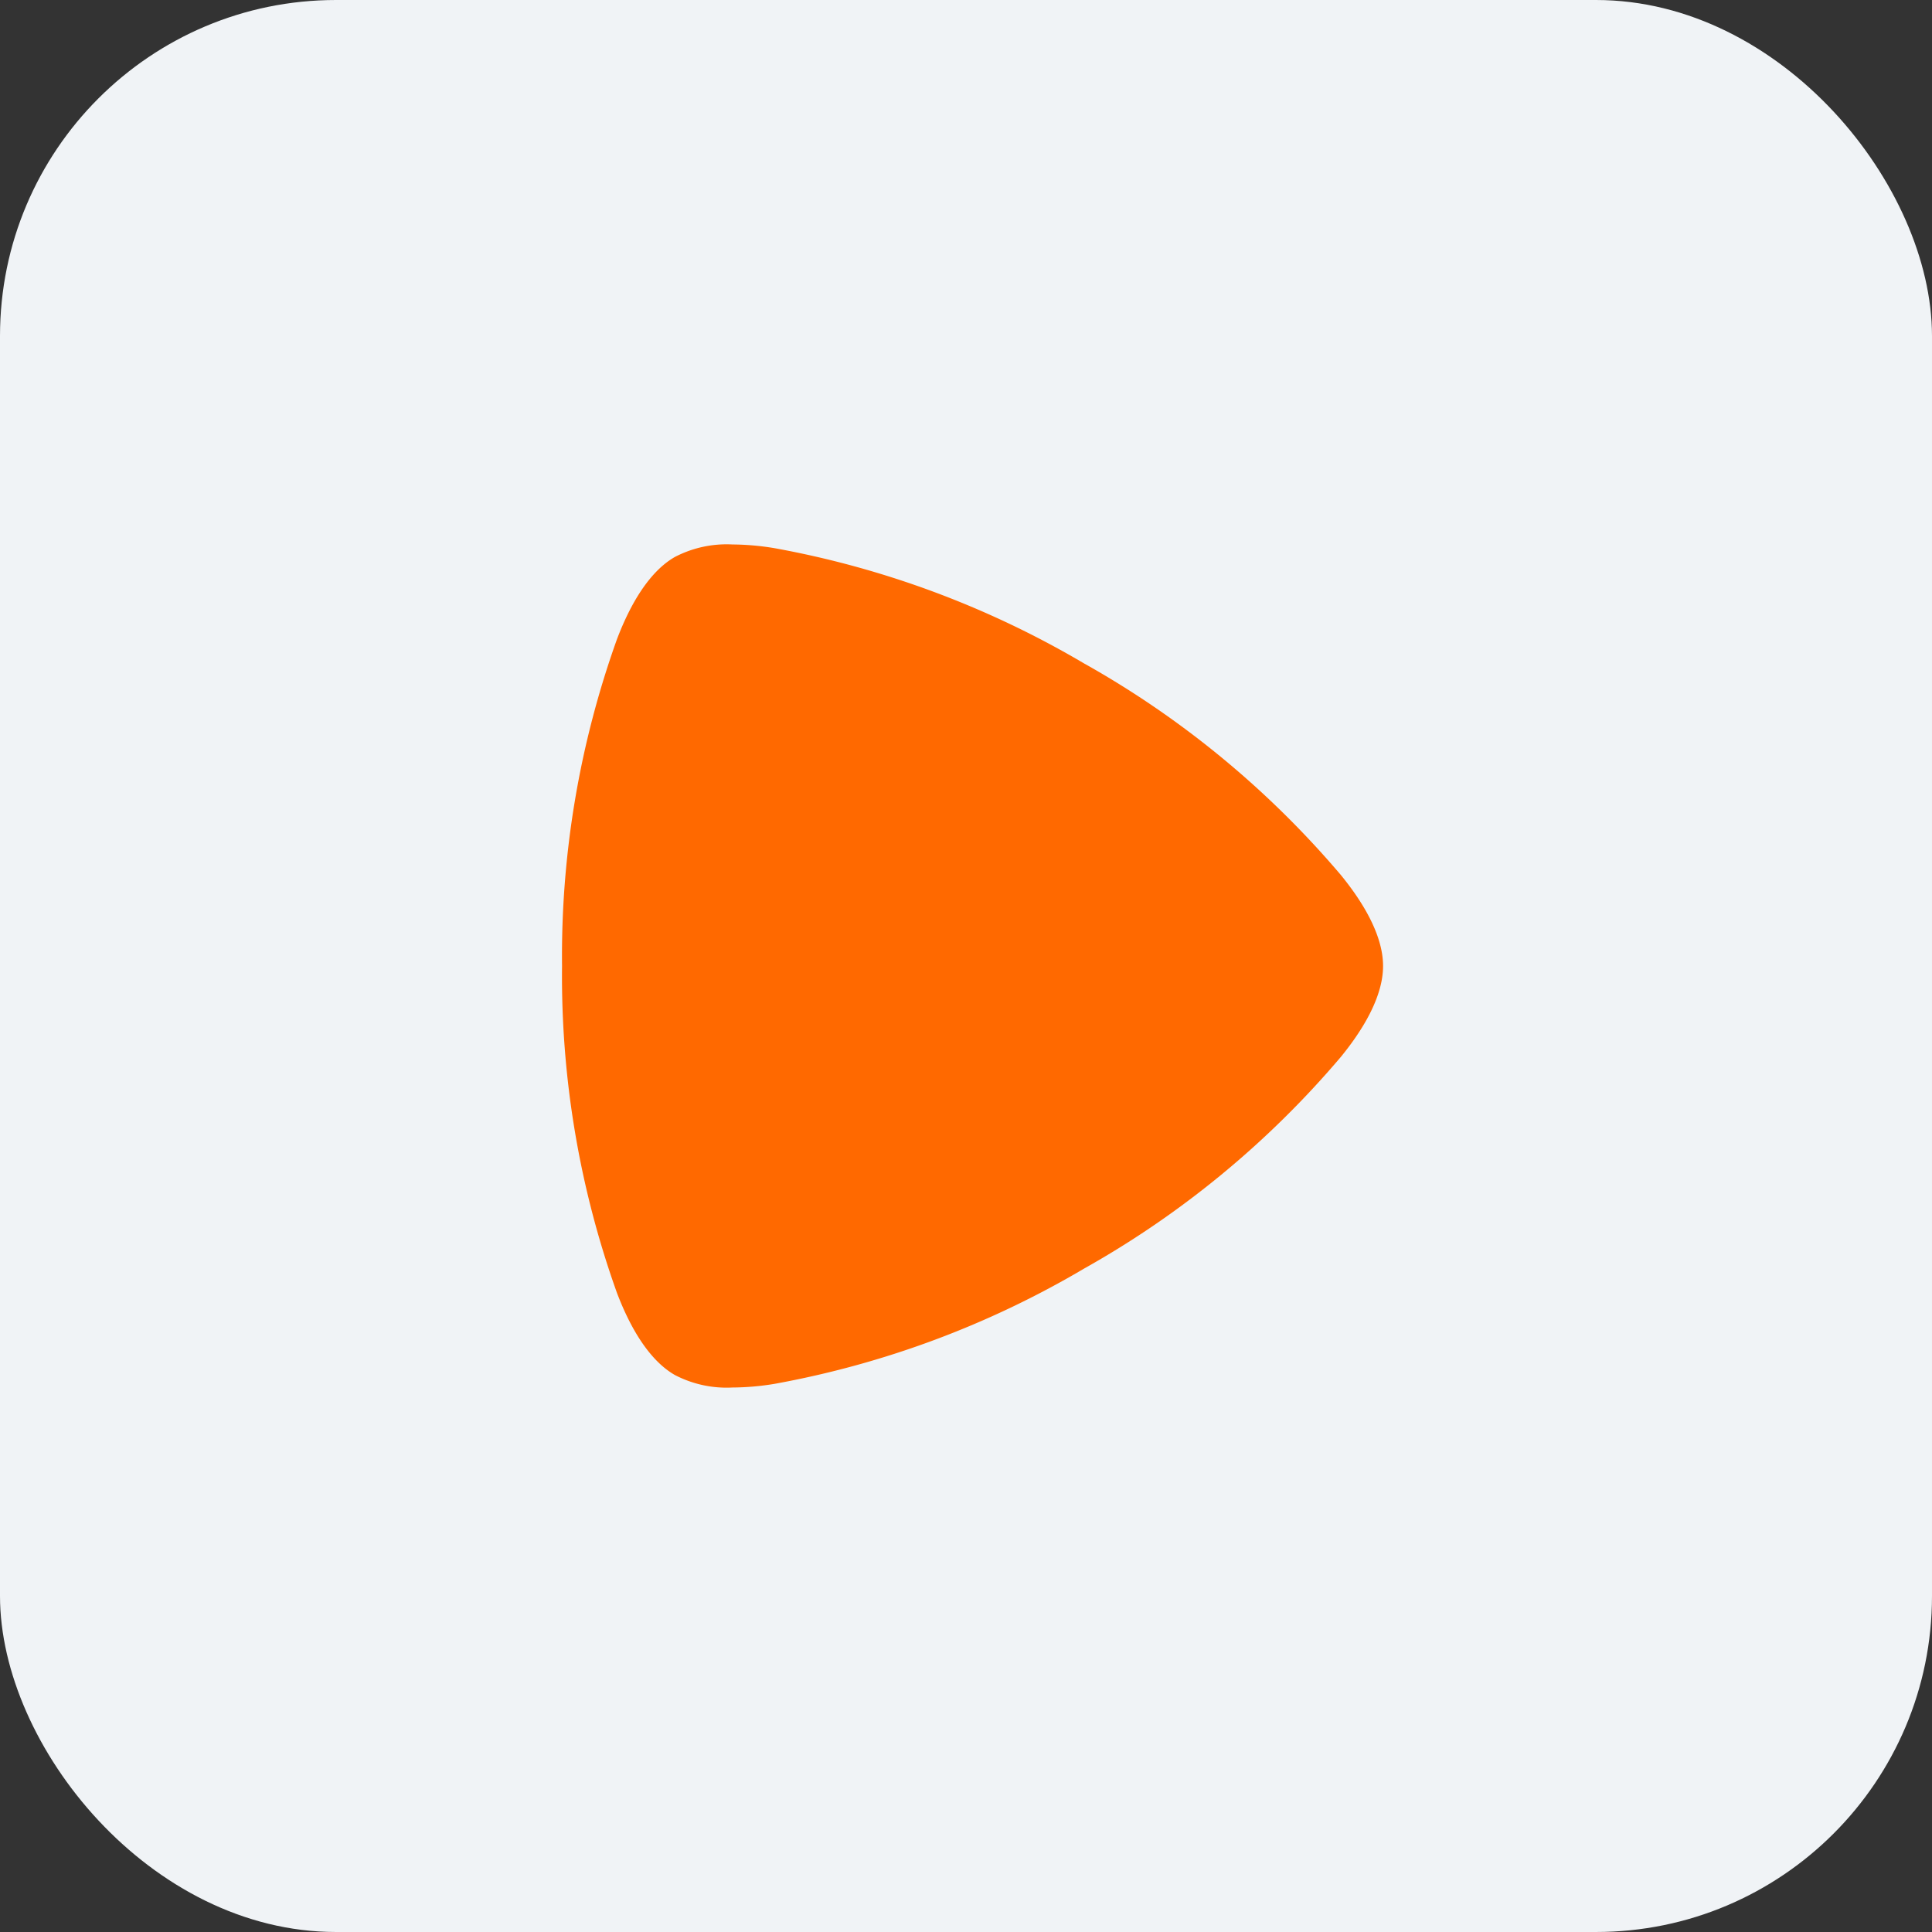 <svg xmlns="http://www.w3.org/2000/svg" width="92" height="92" viewBox="0 0 92 92">
  <rect x="0" y="0" width="92" height="92" fill="#333333" stroke="none"/>
  <g id="Zalando" transform="translate(-750 -2974)">
    <rect id="Rechteck_1220" data-name="Rechteck 1220" width="92" height="92" rx="16" transform="translate(750 2974)" fill="#f0f3f6"/>
    <path id="path4105" d="M8.216,40.245a5.331,5.331,0,0,1-2.752-.6c-.61-.353-1.736-1.249-2.747-3.9A44.688,44.688,0,0,1,.1,20.185v-.022A44.7,44.7,0,0,1,2.717,4.607C3.728,1.951,4.854,1.052,5.464.7A5.331,5.331,0,0,1,8.216.1a12.63,12.63,0,0,1,2,.176A44.7,44.7,0,0,1,25,5.79l.022.01A44.722,44.722,0,0,1,37.188,15.842c1.795,2.2,2.008,3.626,2.008,4.331S38.982,22.3,37.188,24.5A44.722,44.722,0,0,1,25.023,34.546L25,34.558a44.7,44.7,0,0,1-14.782,5.513A12.573,12.573,0,0,1,8.216,40.245Z" transform="translate(776.664 2999.827)" fill="#ff6900"/>
  </g>
</svg>
